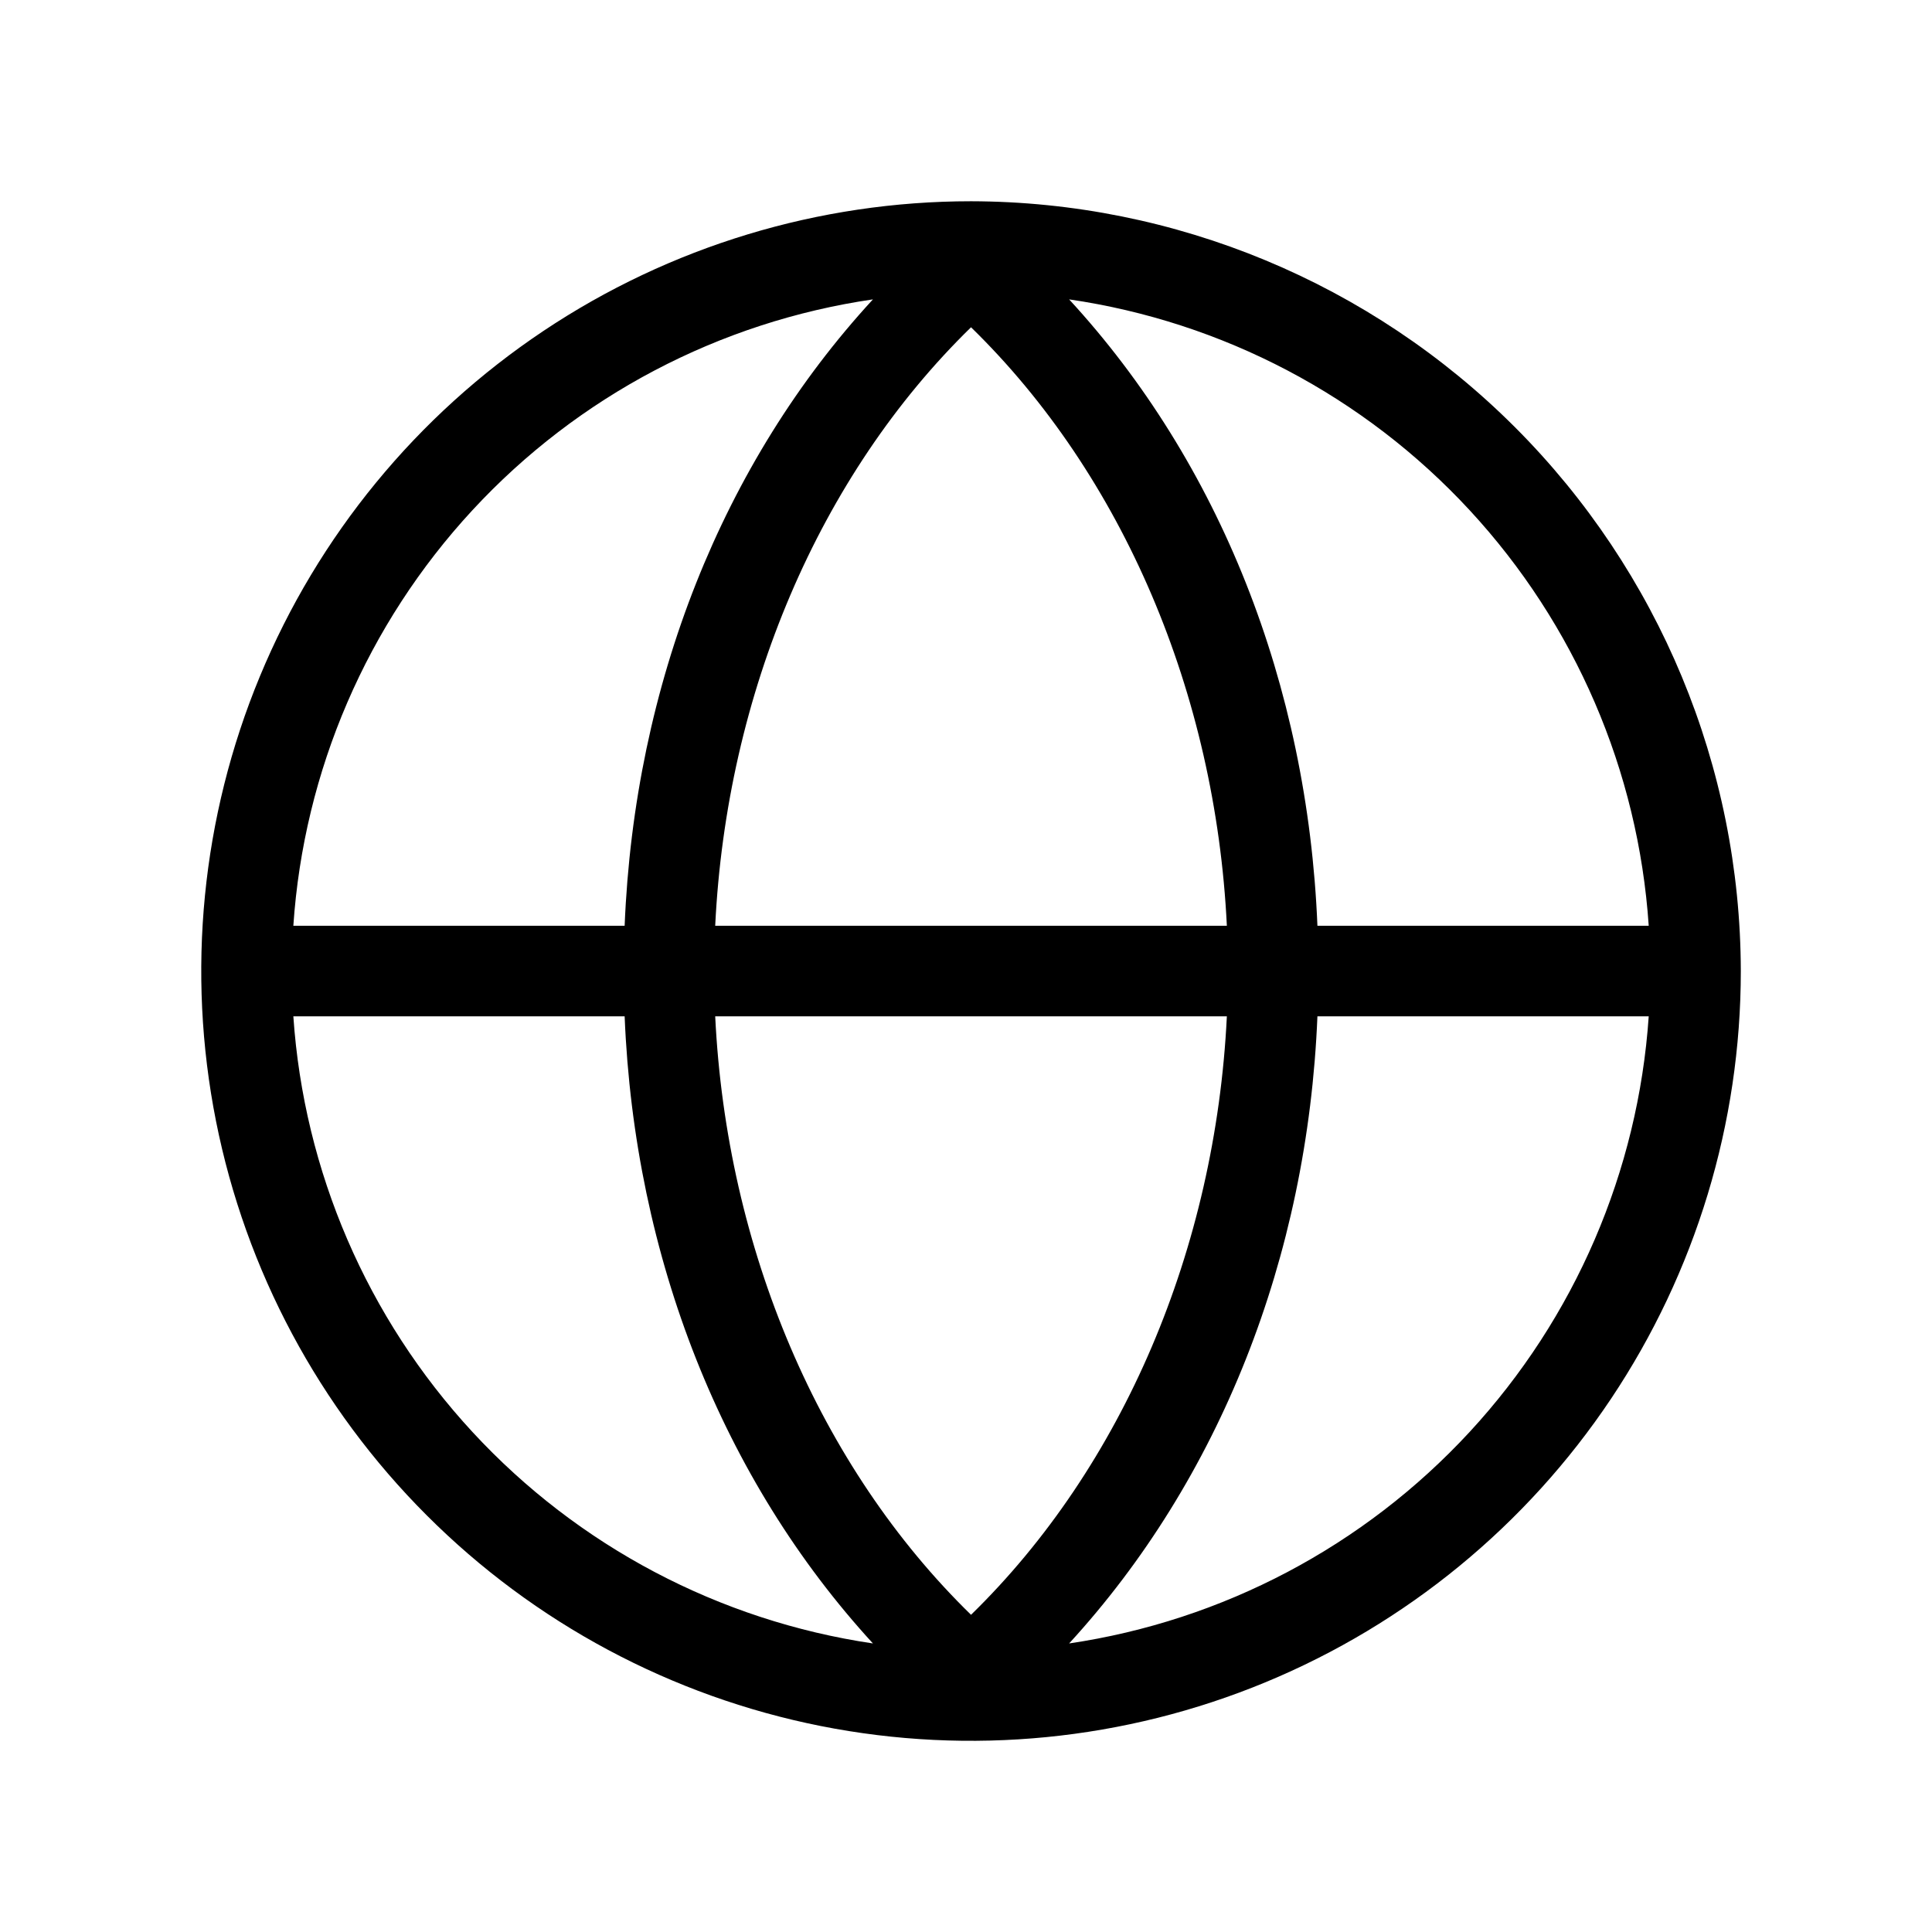 <svg width="48" height="48" viewBox="0 0 48 48" fill="none" xmlns="http://www.w3.org/2000/svg">
<path d="M24.125 5C20.342 5 16.645 6.122 13.5 8.223C10.355 10.325 7.903 13.312 6.456 16.806C5.008 20.301 4.63 24.146 5.367 27.856C6.105 31.566 7.927 34.974 10.602 37.648C13.276 40.323 16.684 42.145 20.394 42.883C24.104 43.62 27.949 43.242 31.444 41.794C34.938 40.347 37.925 37.895 40.027 34.75C42.128 31.605 43.25 27.908 43.25 24.125C43.24 19.056 41.222 14.197 37.638 10.613C34.053 7.028 29.194 5.01 24.125 5ZM40.962 23H32.731C32.487 17 30.294 11.488 26.562 7.438C30.38 7.995 33.892 9.843 36.512 12.675C39.132 15.507 40.703 19.151 40.962 23ZM17.769 25.25H30.481C30.2 31.025 27.894 36.444 24.125 40.119C20.356 36.444 18.05 31.025 17.769 25.25ZM17.769 23C18.05 17.225 20.356 11.806 24.125 8.131C27.894 11.806 30.2 17.225 30.481 23H17.769ZM21.688 7.438C17.956 11.488 15.762 17 15.519 23H7.288C7.547 19.151 9.118 15.507 11.738 12.675C14.358 9.843 17.87 7.995 21.688 7.438ZM7.288 25.25H15.519C15.762 31.25 17.956 36.763 21.688 40.831C17.87 40.267 14.36 38.414 11.74 35.579C9.121 32.745 7.55 29.1 7.288 25.25ZM26.562 40.831C30.294 36.763 32.487 31.25 32.731 25.25H40.962C40.7 29.1 39.129 32.745 36.51 35.579C33.89 38.414 30.38 40.267 26.562 40.831Z" fill="black"/>
</svg>
